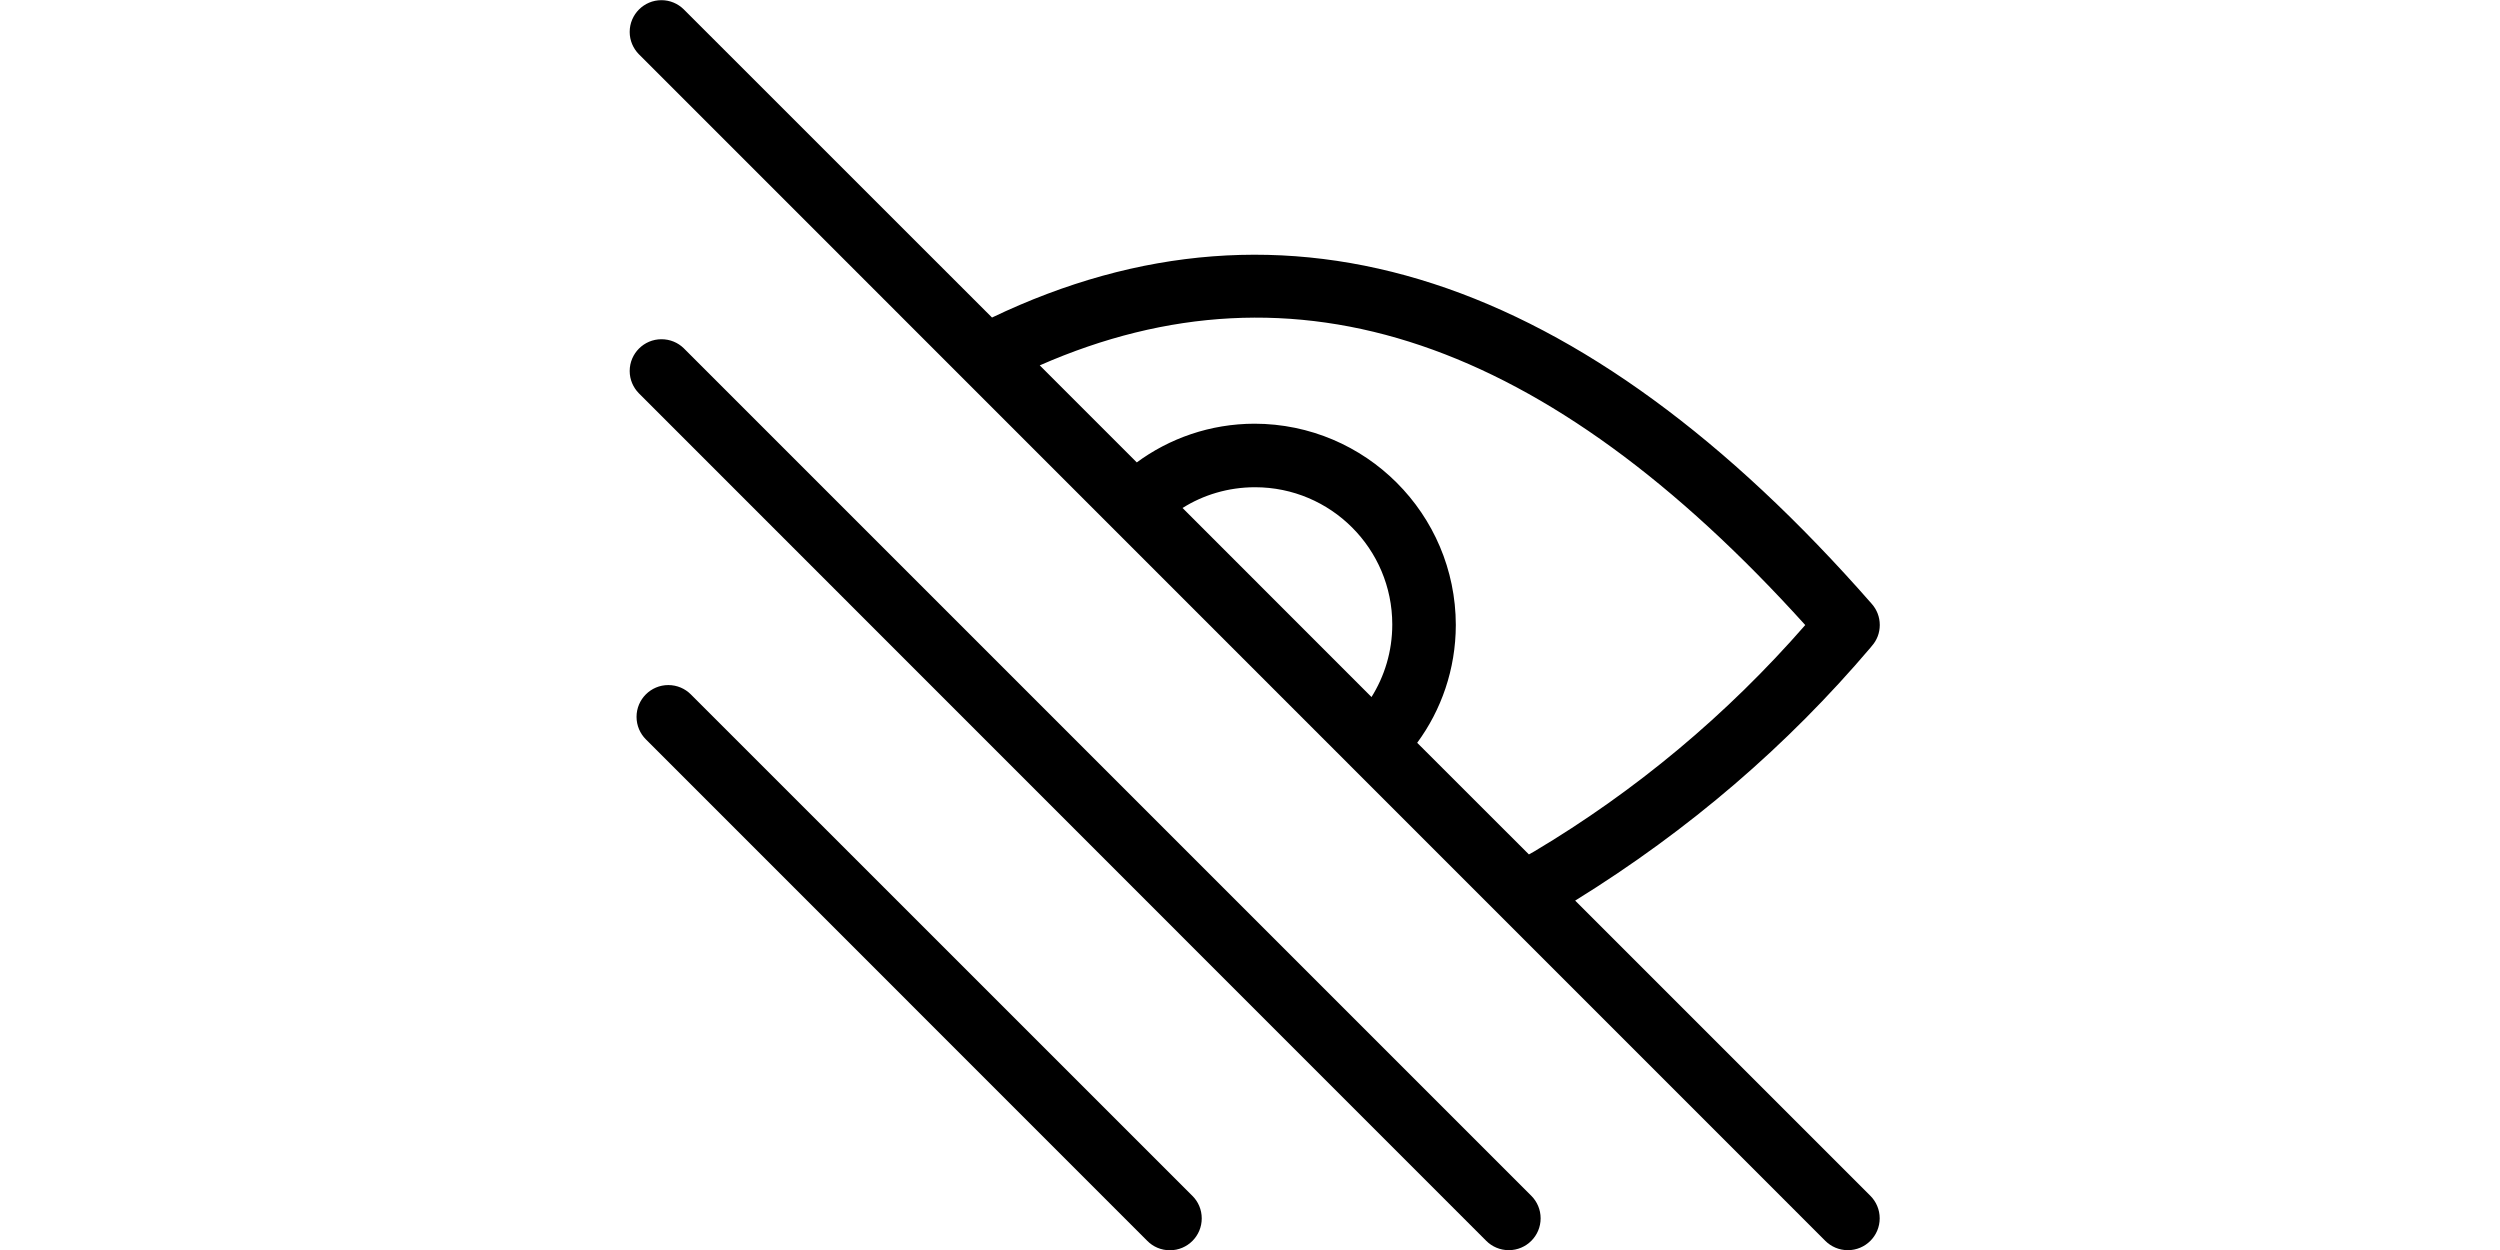 <?xml version="1.0" encoding="UTF-8" standalone="no"?>
<!-- Uploaded to: SVG Repo, www.svgrepo.com, Generator: SVG Repo Mixer Tools -->

<svg
   fill="#000000"
   width="720"
   height="360"
   viewBox="0 0 28.8 14.4"
   version="1.1"
   id="svg1"
   sodipodi:docname="eye2.svg"
   inkscape:version="1.4 (e7c3feb100, 2024-10-09)"
   xmlns:inkscape="http://www.inkscape.org/namespaces/inkscape"
   xmlns:sodipodi="http://sodipodi.sourceforge.net/DTD/sodipodi-0.dtd"
   xmlns="http://www.w3.org/2000/svg"
   xmlns:svg="http://www.w3.org/2000/svg"
   xmlns:rdf="http://www.w3.org/1999/02/22-rdf-syntax-ns#"
   xmlns:cc="http://creativecommons.org/ns#"
   xmlns:dc="http://purl.org/dc/elements/1.1/">
  <defs
     id="defs1" />
  <sodipodi:namedview
     id="namedview1"
     pagecolor="#ffffff"
     bordercolor="#000000"
     borderopacity="0.25"
     inkscape:showpageshadow="2"
     inkscape:pageopacity="0.0"
     inkscape:pagecheckerboard="0"
     inkscape:deskcolor="#d1d1d1"
     inkscape:zoom="0.74444444"
     inkscape:cx="218.95522"
     inkscape:cy="216.26866"
     inkscape:window-width="1920"
     inkscape:window-height="1011"
     inkscape:window-x="0"
     inkscape:window-y="800"
     inkscape:window-maximized="1"
     inkscape:current-layer="svg1" />
  <title
     id="title1">eye-low-vision</title>
  <path
     d="m 18.146,10.375 c 1.319,-0.816 2.446,-1.789 3.401,-2.913 l 0.017,-0.021 c 0.057,-0.064 0.091,-0.148 0.091,-0.241 0,-0.093 -0.034,-0.177 -0.091,-0.242 l 4.87e-4,4.882e-4 C 18.221,3.141 14.815,2.037 11.428,3.658 L 7.875,0.106 C 7.809,0.042 7.719,0.002 7.62,0.002 c -0.202,0 -0.366,0.164 -0.366,0.366 0,0.099 0.04,0.189 0.104,0.255 L 21.028,14.295 c 0.066,0.066 0.158,0.107 0.259,0.107 0.203,0 0.367,-0.164 0.367,-0.367 0,-0.101 -0.041,-0.193 -0.107,-0.259 v 0 z M 20.797,7.2 C 19.893,8.236 18.842,9.113 17.672,9.81 l -0.059,0.033 -1.287,-1.286 C 16.603,8.181 16.77,7.711 16.771,7.2 v 0 C 16.769,5.92 15.732,4.883 14.452,4.881 v 0 c -0.51,9.764e-4 -0.981,0.168 -1.362,0.45 l 0.006,-0.004 -1.118,-1.118 c 2.943,-1.292 5.834,-0.312 8.818,2.991 z M 13.623,5.852 c 0.237,-0.15 0.526,-0.239 0.835,-0.239 0.873,0 1.581,0.708 1.581,1.581 0,0.31 -0.089,0.598 -0.243,0.842 l 0.004,-0.006 z M 7.876,4.011 C 7.81,3.947 7.72,3.908 7.62,3.908 c -0.202,0 -0.366,0.164 -0.366,0.366 0,0.099 0.04,0.189 0.104,0.255 v 0 l 9.764,9.766 c 0.066,0.066 0.158,0.107 0.259,0.107 0.203,0 0.367,-0.164 0.367,-0.367 0,-0.101 -0.041,-0.193 -0.107,-0.259 v 0 z m 0.082,3.988 c -0.066,-0.066 -0.158,-0.107 -0.259,-0.107 -0.202,0 -0.366,0.164 -0.366,0.366 0,0.101 0.041,0.193 0.107,0.259 v 0 L 13.217,14.295 c 0.066,0.067 0.158,0.108 0.26,0.108 0.203,0 0.367,-0.164 0.367,-0.367 0,-0.102 -0.041,-0.194 -0.108,-0.26 v 0 z"
     id="path1"
     style="stroke-width:1" />
</svg>
